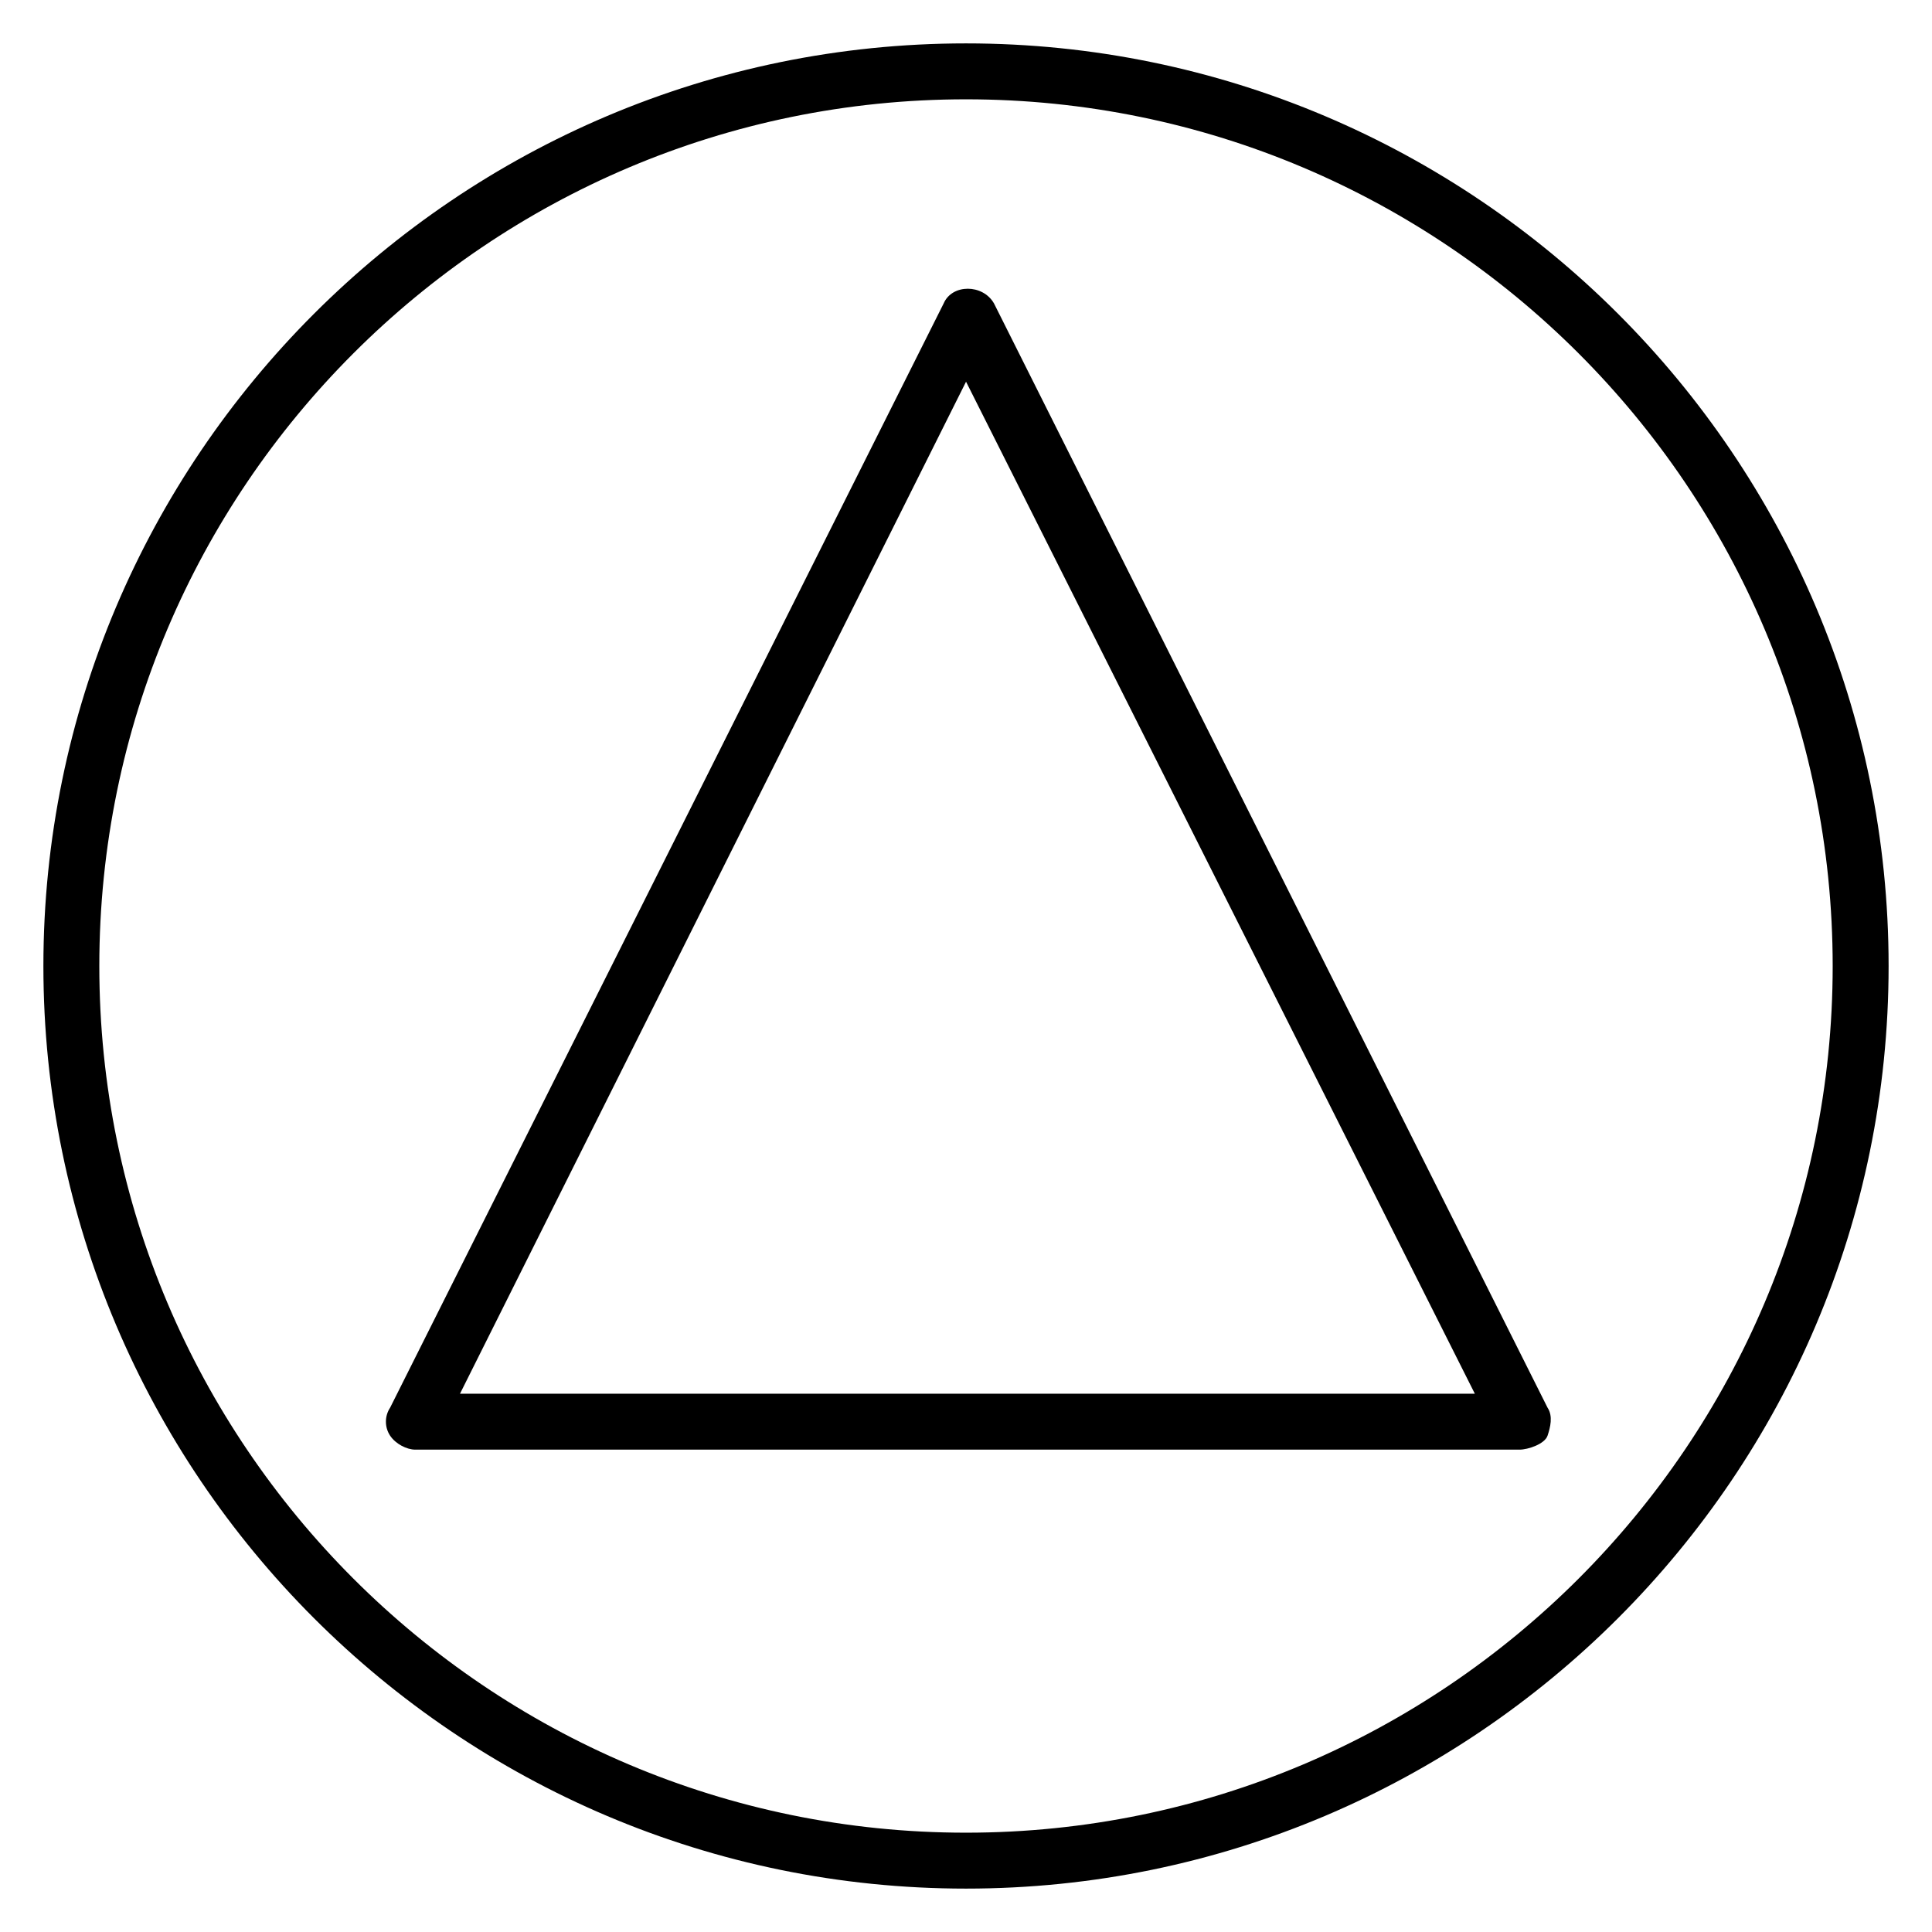<?xml version="1.0" encoding="UTF-8"?>
<!-- Uploaded to: SVG Repo, www.svgrepo.com, Generator: SVG Repo Mixer Tools -->
<svg fill="#000000" width="800px" height="800px" version="1.1" viewBox="144 144 512 512" xmlns="http://www.w3.org/2000/svg">
 <g>
  <path d="m400 644.5c-134.84 0-244.5-109.66-244.5-244.5 0-134.84 109.65-244.5 244.5-244.5s244.5 109.65 244.5 244.5c0 134.84-109.66 244.5-244.5 244.5zm0-474.18c-126.7 0-229.68 102.98-229.68 229.68 0 126.69 102.98 229.68 229.68 229.68 126.69 0 229.68-102.98 229.68-229.68-0.004-126.7-102.99-229.68-229.68-229.68z"/>
  <path d="m546.7 528.17h-292.65c-2.223 0-5.188-1.48-6.668-3.703s-1.48-5.188 0-7.41l146.7-292.65c2.223-5.188 10.371-5.188 13.336 0l146.7 292.65c1.48 2.223 0.742 5.188 0 7.41-0.746 2.223-5.191 3.703-7.414 3.703zm-280.8-14.816h268.95l-134.84-268.2z"/>
 </g>
</svg>